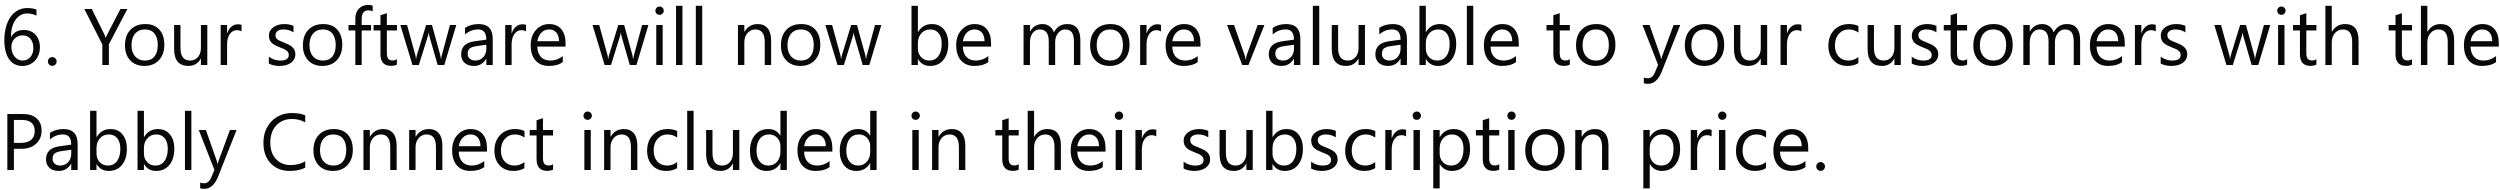 <svg xmlns="http://www.w3.org/2000/svg" width="500" height="38" viewBox="0 0 500 38" fill="none"><path d="M7.984 9.445C7.984 9.992 7.896 10.495 7.719 10.953C7.542 11.412 7.297 11.807 6.984 12.141C6.672 12.474 6.299 12.734 5.867 12.922C5.435 13.104 4.966 13.195 4.461 13.195C3.898 13.195 3.393 13.078 2.945 12.844C2.503 12.609 2.125 12.273 1.812 11.836C1.505 11.393 1.271 10.854 1.109 10.219C0.948 9.583 0.867 8.867 0.867 8.07C0.867 7.096 0.974 6.214 1.188 5.422C1.406 4.625 1.714 3.945 2.109 3.383C2.51 2.815 2.992 2.378 3.555 2.07C4.117 1.763 4.745 1.609 5.438 1.609C6.208 1.609 6.828 1.716 7.297 1.93V3.141C6.719 2.844 6.109 2.695 5.469 2.695C4.969 2.695 4.518 2.807 4.117 3.031C3.716 3.255 3.372 3.573 3.086 3.984C2.799 4.391 2.578 4.883 2.422 5.461C2.271 6.039 2.195 6.682 2.195 7.391H2.227C2.742 6.458 3.594 5.992 4.781 5.992C5.271 5.992 5.711 6.076 6.102 6.242C6.497 6.409 6.833 6.646 7.109 6.953C7.391 7.255 7.607 7.617 7.758 8.039C7.909 8.461 7.984 8.93 7.984 9.445ZM6.672 9.609C6.672 9.219 6.622 8.867 6.523 8.555C6.424 8.242 6.281 7.977 6.094 7.758C5.911 7.539 5.685 7.372 5.414 7.258C5.143 7.138 4.836 7.078 4.492 7.078C4.174 7.078 3.88 7.138 3.609 7.258C3.339 7.378 3.104 7.542 2.906 7.75C2.708 7.953 2.552 8.193 2.438 8.469C2.328 8.74 2.273 9.029 2.273 9.336C2.273 9.721 2.328 10.083 2.438 10.422C2.547 10.755 2.701 11.047 2.898 11.297C3.096 11.547 3.331 11.745 3.602 11.891C3.878 12.031 4.182 12.102 4.516 12.102C4.839 12.102 5.133 12.042 5.398 11.922C5.664 11.797 5.891 11.625 6.078 11.406C6.266 11.188 6.411 10.927 6.516 10.625C6.62 10.318 6.672 9.979 6.672 9.609ZM10.447 13.172C10.208 13.172 10.002 13.086 9.83 12.914C9.663 12.742 9.58 12.537 9.58 12.297C9.58 12.057 9.663 11.852 9.83 11.68C10.002 11.503 10.208 11.414 10.447 11.414C10.692 11.414 10.9 11.503 11.072 11.68C11.244 11.852 11.33 12.057 11.33 12.297C11.33 12.537 11.244 12.742 11.072 12.914C10.9 13.086 10.692 13.172 10.447 13.172ZM25.474 1.797L21.779 8.859V13H20.467V8.891L16.865 1.797H18.357L20.865 6.859C20.896 6.922 20.987 7.151 21.138 7.547H21.162C21.214 7.37 21.313 7.141 21.459 6.859L24.084 1.797H25.474ZM28.883 13.188C27.7 13.188 26.755 12.815 26.047 12.07C25.343 11.32 24.992 10.328 24.992 9.094C24.992 7.75 25.359 6.701 26.093 5.945C26.828 5.19 27.82 4.812 29.07 4.812C30.263 4.812 31.192 5.18 31.859 5.914C32.531 6.648 32.867 7.667 32.867 8.969C32.867 10.245 32.505 11.268 31.781 12.039C31.062 12.805 30.096 13.188 28.883 13.188ZM28.976 5.891C28.153 5.891 27.502 6.172 27.023 6.734C26.544 7.292 26.304 8.062 26.304 9.047C26.304 9.995 26.547 10.742 27.031 11.289C27.515 11.836 28.164 12.109 28.976 12.109C29.804 12.109 30.44 11.841 30.883 11.305C31.33 10.768 31.554 10.005 31.554 9.016C31.554 8.016 31.33 7.245 30.883 6.703C30.44 6.161 29.804 5.891 28.976 5.891ZM41.462 13H40.181V11.734H40.15C39.619 12.703 38.796 13.188 37.681 13.188C35.775 13.188 34.822 12.052 34.822 9.781V5H36.095V9.578C36.095 11.266 36.741 12.109 38.033 12.109C38.658 12.109 39.171 11.88 39.572 11.422C39.978 10.958 40.181 10.354 40.181 9.609V5H41.462V13ZM48.308 6.297C48.084 6.125 47.761 6.039 47.339 6.039C46.792 6.039 46.334 6.297 45.964 6.812C45.6 7.328 45.417 8.031 45.417 8.922V13H44.136V5H45.417V6.648H45.449C45.631 6.086 45.91 5.648 46.285 5.336C46.66 5.018 47.079 4.859 47.542 4.859C47.876 4.859 48.131 4.896 48.308 4.969V6.297ZM53.765 12.711V11.336C54.463 11.852 55.231 12.109 56.07 12.109C57.195 12.109 57.757 11.734 57.757 10.984C57.757 10.771 57.708 10.591 57.609 10.445C57.515 10.294 57.385 10.162 57.218 10.047C57.057 9.932 56.864 9.831 56.64 9.742C56.421 9.648 56.184 9.552 55.929 9.453C55.575 9.312 55.262 9.172 54.992 9.031C54.726 8.885 54.502 8.724 54.32 8.547C54.143 8.365 54.007 8.159 53.913 7.93C53.825 7.701 53.781 7.432 53.781 7.125C53.781 6.75 53.867 6.419 54.038 6.133C54.21 5.841 54.44 5.599 54.726 5.406C55.012 5.208 55.338 5.06 55.703 4.961C56.072 4.862 56.453 4.812 56.843 4.812C57.536 4.812 58.156 4.932 58.703 5.172V6.469C58.114 6.083 57.437 5.891 56.671 5.891C56.432 5.891 56.215 5.919 56.023 5.977C55.83 6.029 55.663 6.104 55.523 6.203C55.387 6.302 55.281 6.422 55.203 6.562C55.13 6.698 55.093 6.849 55.093 7.016C55.093 7.224 55.13 7.398 55.203 7.539C55.281 7.68 55.393 7.805 55.538 7.914C55.684 8.023 55.861 8.122 56.07 8.211C56.278 8.299 56.515 8.396 56.781 8.5C57.135 8.635 57.453 8.776 57.734 8.922C58.015 9.062 58.255 9.224 58.453 9.406C58.65 9.583 58.801 9.789 58.906 10.023C59.015 10.258 59.07 10.537 59.07 10.859C59.07 11.255 58.981 11.599 58.804 11.891C58.632 12.182 58.4 12.425 58.109 12.617C57.817 12.81 57.481 12.953 57.101 13.047C56.721 13.141 56.322 13.188 55.906 13.188C55.083 13.188 54.369 13.029 53.765 12.711ZM64.47 13.188C63.288 13.188 62.342 12.815 61.634 12.07C60.931 11.32 60.579 10.328 60.579 9.094C60.579 7.75 60.947 6.701 61.681 5.945C62.415 5.19 63.407 4.812 64.657 4.812C65.85 4.812 66.78 5.18 67.447 5.914C68.118 6.648 68.454 7.667 68.454 8.969C68.454 10.245 68.092 11.268 67.368 12.039C66.65 12.805 65.683 13.188 64.47 13.188ZM64.564 5.891C63.741 5.891 63.09 6.172 62.611 6.734C62.132 7.292 61.892 8.062 61.892 9.047C61.892 9.995 62.134 10.742 62.618 11.289C63.103 11.836 63.751 12.109 64.564 12.109C65.392 12.109 66.027 11.841 66.47 11.305C66.918 10.768 67.142 10.005 67.142 9.016C67.142 8.016 66.918 7.245 66.47 6.703C66.027 6.161 65.392 5.891 64.564 5.891ZM74.534 2.281C74.284 2.141 74.001 2.07 73.683 2.07C72.787 2.07 72.339 2.635 72.339 3.766V5H74.214V6.094H72.339V13H71.066V6.094H69.698V5H71.066V3.703C71.066 2.865 71.308 2.203 71.792 1.719C72.277 1.229 72.881 0.984 73.605 0.984C73.995 0.984 74.305 1.031 74.534 1.125V2.281ZM79.388 12.922C79.086 13.088 78.687 13.172 78.192 13.172C76.791 13.172 76.091 12.391 76.091 10.828V6.094H74.716V5H76.091V3.047L77.372 2.633V5H79.388V6.094H77.372V10.602C77.372 11.138 77.463 11.521 77.646 11.75C77.828 11.979 78.13 12.094 78.552 12.094C78.875 12.094 79.153 12.005 79.388 11.828V12.922ZM91.257 5L88.858 13H87.53L85.882 7.273C85.819 7.055 85.778 6.807 85.757 6.531H85.726C85.71 6.719 85.655 6.961 85.562 7.258L83.772 13H82.491L80.069 5H81.413L83.069 11.016C83.121 11.198 83.158 11.438 83.179 11.734H83.241C83.257 11.505 83.304 11.26 83.382 11L85.226 5H86.397L88.054 11.031C88.106 11.224 88.145 11.463 88.171 11.75H88.233C88.244 11.547 88.288 11.307 88.366 11.031L89.991 5H91.257ZM98.548 13H97.267V11.75H97.235C96.678 12.708 95.858 13.188 94.774 13.188C93.978 13.188 93.353 12.977 92.899 12.555C92.451 12.133 92.228 11.573 92.228 10.875C92.228 9.38 93.108 8.51 94.868 8.266L97.267 7.93C97.267 6.57 96.717 5.891 95.618 5.891C94.655 5.891 93.785 6.219 93.009 6.875V5.562C93.795 5.062 94.701 4.812 95.728 4.812C97.608 4.812 98.548 5.807 98.548 7.797V13ZM97.267 8.953L95.337 9.219C94.743 9.302 94.295 9.451 93.993 9.664C93.691 9.872 93.54 10.245 93.54 10.781C93.54 11.172 93.678 11.492 93.954 11.742C94.235 11.987 94.608 12.109 95.071 12.109C95.707 12.109 96.23 11.888 96.642 11.445C97.058 10.997 97.267 10.432 97.267 9.75V8.953ZM105.214 6.297C104.99 6.125 104.667 6.039 104.245 6.039C103.698 6.039 103.24 6.297 102.87 6.812C102.505 7.328 102.323 8.031 102.323 8.922V13H101.042V5H102.323V6.648H102.354C102.537 6.086 102.815 5.648 103.19 5.336C103.565 5.018 103.985 4.859 104.448 4.859C104.781 4.859 105.037 4.896 105.214 4.969V6.297ZM113.114 9.32H107.466C107.486 10.211 107.726 10.898 108.184 11.383C108.643 11.867 109.273 12.109 110.075 12.109C110.976 12.109 111.804 11.812 112.559 11.219V12.422C111.856 12.932 110.927 13.188 109.77 13.188C108.64 13.188 107.752 12.825 107.106 12.102C106.46 11.372 106.137 10.349 106.137 9.031C106.137 7.786 106.489 6.773 107.192 5.992C107.901 5.206 108.778 4.812 109.825 4.812C110.872 4.812 111.682 5.151 112.255 5.828C112.828 6.505 113.114 7.445 113.114 8.648V9.32ZM111.802 8.234C111.796 7.495 111.617 6.919 111.262 6.508C110.914 6.096 110.427 5.891 109.802 5.891C109.197 5.891 108.684 6.107 108.262 6.539C107.841 6.971 107.58 7.536 107.481 8.234H111.802ZM129.688 5L127.29 13H125.962L124.313 7.273C124.251 7.055 124.209 6.807 124.188 6.531H124.157C124.141 6.719 124.087 6.961 123.993 7.258L122.204 13H120.923L118.501 5H119.844L121.501 11.016C121.553 11.198 121.589 11.438 121.61 11.734H121.673C121.688 11.505 121.735 11.26 121.813 11L123.657 5H124.829L126.485 11.031C126.537 11.224 126.576 11.463 126.602 11.75H126.665C126.675 11.547 126.719 11.307 126.798 11.031L128.423 5H129.688ZM131.909 2.969C131.68 2.969 131.484 2.891 131.323 2.734C131.161 2.578 131.081 2.38 131.081 2.141C131.081 1.901 131.161 1.703 131.323 1.547C131.484 1.385 131.68 1.305 131.909 1.305C132.143 1.305 132.341 1.385 132.503 1.547C132.669 1.703 132.753 1.901 132.753 2.141C132.753 2.37 132.669 2.565 132.503 2.727C132.341 2.888 132.143 2.969 131.909 2.969ZM132.534 13H131.253V5H132.534V13ZM136.489 13H135.208V1.156H136.489V13ZM140.444 13H139.163V1.156H140.444V13ZM154.229 13H152.947V8.438C152.947 6.74 152.328 5.891 151.088 5.891C150.447 5.891 149.916 6.133 149.494 6.617C149.078 7.096 148.869 7.703 148.869 8.438V13H147.588V5H148.869V6.328H148.901C149.505 5.318 150.38 4.812 151.526 4.812C152.401 4.812 153.07 5.096 153.533 5.664C153.997 6.227 154.229 7.042 154.229 8.109V13ZM160.074 13.188C158.892 13.188 157.947 12.815 157.238 12.07C156.535 11.32 156.184 10.328 156.184 9.094C156.184 7.75 156.551 6.701 157.285 5.945C158.02 5.19 159.012 4.812 160.262 4.812C161.455 4.812 162.384 5.18 163.051 5.914C163.723 6.648 164.059 7.667 164.059 8.969C164.059 10.245 163.697 11.268 162.973 12.039C162.254 12.805 161.288 13.188 160.074 13.188ZM160.168 5.891C159.345 5.891 158.694 6.172 158.215 6.734C157.736 7.292 157.496 8.062 157.496 9.047C157.496 9.995 157.738 10.742 158.223 11.289C158.707 11.836 159.356 12.109 160.168 12.109C160.996 12.109 161.632 11.841 162.074 11.305C162.522 10.768 162.746 10.005 162.746 9.016C162.746 8.016 162.522 7.245 162.074 6.703C161.632 6.161 160.996 5.891 160.168 5.891ZM176.264 5L173.865 13H172.537L170.889 7.273C170.826 7.055 170.785 6.807 170.764 6.531H170.732C170.717 6.719 170.662 6.961 170.568 7.258L168.779 13H167.498L165.076 5H166.42L168.076 11.016C168.128 11.198 168.165 11.438 168.186 11.734H168.248C168.264 11.505 168.311 11.26 168.389 11L170.232 5H171.404L173.061 11.031C173.113 11.224 173.152 11.463 173.178 11.75H173.24C173.251 11.547 173.295 11.307 173.373 11.031L174.998 5H176.264ZM183.611 11.844H183.58V13H182.299V1.156H183.58V6.406H183.611C184.241 5.344 185.163 4.812 186.377 4.812C187.403 4.812 188.205 5.172 188.783 5.891C189.366 6.604 189.658 7.562 189.658 8.766C189.658 10.104 189.333 11.177 188.682 11.984C188.031 12.787 187.14 13.188 186.01 13.188C184.952 13.188 184.153 12.74 183.611 11.844ZM183.58 8.617V9.734C183.58 10.396 183.794 10.958 184.221 11.422C184.653 11.88 185.2 12.109 185.861 12.109C186.637 12.109 187.244 11.812 187.682 11.219C188.124 10.625 188.346 9.799 188.346 8.742C188.346 7.852 188.14 7.154 187.728 6.648C187.317 6.143 186.76 5.891 186.057 5.891C185.312 5.891 184.713 6.151 184.26 6.672C183.807 7.188 183.58 7.836 183.58 8.617ZM198.215 9.32H192.566C192.587 10.211 192.827 10.898 193.285 11.383C193.743 11.867 194.374 12.109 195.176 12.109C196.077 12.109 196.905 11.812 197.66 11.219V12.422C196.957 12.932 196.027 13.188 194.871 13.188C193.741 13.188 192.853 12.825 192.207 12.102C191.561 11.372 191.238 10.349 191.238 9.031C191.238 7.786 191.59 6.773 192.293 5.992C193.001 5.206 193.879 4.812 194.926 4.812C195.973 4.812 196.782 5.151 197.355 5.828C197.928 6.505 198.215 7.445 198.215 8.648V9.32ZM196.902 8.234C196.897 7.495 196.717 6.919 196.363 6.508C196.014 6.096 195.527 5.891 194.902 5.891C194.298 5.891 193.785 6.107 193.363 6.539C192.941 6.971 192.681 7.536 192.582 8.234H196.902ZM216.07 13H214.789V8.406C214.789 7.521 214.651 6.88 214.375 6.484C214.104 6.089 213.646 5.891 213 5.891C212.453 5.891 211.987 6.141 211.601 6.641C211.221 7.141 211.031 7.74 211.031 8.438V13H209.75V8.25C209.75 6.677 209.143 5.891 207.929 5.891C207.367 5.891 206.903 6.128 206.539 6.602C206.174 7.07 205.992 7.682 205.992 8.438V13H204.711V5H205.992V6.266H206.023C206.591 5.297 207.419 4.812 208.508 4.812C209.054 4.812 209.531 4.966 209.937 5.273C210.343 5.576 210.622 5.974 210.773 6.469C211.367 5.365 212.252 4.812 213.429 4.812C215.19 4.812 216.07 5.898 216.07 8.07V13ZM221.916 13.188C220.733 13.188 219.788 12.815 219.08 12.07C218.377 11.32 218.025 10.328 218.025 9.094C218.025 7.75 218.392 6.701 219.127 5.945C219.861 5.19 220.853 4.812 222.103 4.812C223.296 4.812 224.226 5.18 224.892 5.914C225.564 6.648 225.9 7.667 225.9 8.969C225.9 10.245 225.538 11.268 224.814 12.039C224.095 12.805 223.129 13.188 221.916 13.188ZM222.009 5.891C221.186 5.891 220.535 6.172 220.056 6.734C219.577 7.292 219.337 8.062 219.337 9.047C219.337 9.995 219.58 10.742 220.064 11.289C220.548 11.836 221.197 12.109 222.009 12.109C222.837 12.109 223.473 11.841 223.916 11.305C224.364 10.768 224.587 10.005 224.587 9.016C224.587 8.016 224.364 7.245 223.916 6.703C223.473 6.161 222.837 5.891 222.009 5.891ZM232.199 6.297C231.975 6.125 231.652 6.039 231.23 6.039C230.683 6.039 230.225 6.297 229.855 6.812C229.49 7.328 229.308 8.031 229.308 8.922V13H228.027V5H229.308V6.648H229.339C229.522 6.086 229.8 5.648 230.175 5.336C230.55 5.018 230.97 4.859 231.433 4.859C231.766 4.859 232.022 4.896 232.199 4.969V6.297ZM240.099 9.32H234.451C234.471 10.211 234.711 10.898 235.169 11.383C235.628 11.867 236.258 12.109 237.06 12.109C237.961 12.109 238.789 11.812 239.544 11.219V12.422C238.841 12.932 237.912 13.188 236.755 13.188C235.625 13.188 234.737 12.825 234.091 12.102C233.445 11.372 233.122 10.349 233.122 9.031C233.122 7.786 233.474 6.773 234.177 5.992C234.886 5.206 235.763 4.812 236.81 4.812C237.857 4.812 238.667 5.151 239.24 5.828C239.813 6.505 240.099 7.445 240.099 8.648V9.32ZM238.787 8.234C238.781 7.495 238.602 6.919 238.247 6.508C237.899 6.096 237.412 5.891 236.787 5.891C236.182 5.891 235.669 6.107 235.247 6.539C234.826 6.971 234.565 7.536 234.466 8.234H238.787ZM252.884 5L249.697 13H248.439L245.408 5H246.814L248.845 10.812C248.996 11.24 249.09 11.612 249.126 11.93H249.158C249.21 11.529 249.293 11.167 249.408 10.844L251.533 5H252.884ZM260.073 13H258.792V11.75H258.761C258.204 12.708 257.383 13.188 256.3 13.188C255.503 13.188 254.878 12.977 254.425 12.555C253.977 12.133 253.753 11.573 253.753 10.875C253.753 9.38 254.633 8.51 256.394 8.266L258.792 7.93C258.792 6.57 258.243 5.891 257.144 5.891C256.18 5.891 255.31 6.219 254.534 6.875V5.562C255.321 5.062 256.227 4.812 257.253 4.812C259.133 4.812 260.073 5.807 260.073 7.797V13ZM258.792 8.953L256.863 9.219C256.269 9.302 255.821 9.451 255.519 9.664C255.217 9.872 255.066 10.245 255.066 10.781C255.066 11.172 255.204 11.492 255.48 11.742C255.761 11.987 256.133 12.109 256.597 12.109C257.232 12.109 257.756 11.888 258.167 11.445C258.584 10.997 258.792 10.432 258.792 9.75V8.953ZM263.849 13H262.568V1.156H263.849V13ZM272.991 13H271.71V11.734H271.679C271.147 12.703 270.325 13.188 269.21 13.188C267.304 13.188 266.351 12.052 266.351 9.781V5H267.624V9.578C267.624 11.266 268.27 12.109 269.562 12.109C270.187 12.109 270.7 11.88 271.101 11.422C271.507 10.958 271.71 10.354 271.71 9.609V5H272.991V13ZM281.392 13H280.11V11.75H280.079C279.522 12.708 278.701 13.188 277.618 13.188C276.821 13.188 276.196 12.977 275.743 12.555C275.295 12.133 275.071 11.573 275.071 10.875C275.071 9.38 275.951 8.51 277.712 8.266L280.11 7.93C280.11 6.57 279.561 5.891 278.462 5.891C277.498 5.891 276.629 6.219 275.853 6.875V5.562C276.639 5.062 277.545 4.812 278.571 4.812C280.451 4.812 281.392 5.807 281.392 7.797V13ZM280.11 8.953L278.181 9.219C277.587 9.302 277.139 9.451 276.837 9.664C276.535 9.872 276.384 10.245 276.384 10.781C276.384 11.172 276.522 11.492 276.798 11.742C277.079 11.987 277.451 12.109 277.915 12.109C278.55 12.109 279.074 11.888 279.485 11.445C279.902 10.997 280.11 10.432 280.11 9.75V8.953ZM285.198 11.844H285.167V13H283.886V1.156H285.167V6.406H285.198C285.828 5.344 286.75 4.812 287.964 4.812C288.99 4.812 289.792 5.172 290.37 5.891C290.953 6.604 291.245 7.562 291.245 8.766C291.245 10.104 290.919 11.177 290.268 11.984C289.617 12.787 288.727 13.188 287.597 13.188C286.539 13.188 285.74 12.74 285.198 11.844ZM285.167 8.617V9.734C285.167 10.396 285.38 10.958 285.807 11.422C286.24 11.88 286.787 12.109 287.448 12.109C288.224 12.109 288.831 11.812 289.268 11.219C289.711 10.625 289.932 9.799 289.932 8.742C289.932 7.852 289.727 7.154 289.315 6.648C288.904 6.143 288.347 5.891 287.643 5.891C286.899 5.891 286.3 6.151 285.847 6.672C285.393 7.188 285.167 7.836 285.167 8.617ZM294.653 13H293.372V1.156H294.653V13ZM303.757 9.32H298.108C298.129 10.211 298.369 10.898 298.827 11.383C299.285 11.867 299.915 12.109 300.717 12.109C301.619 12.109 302.447 11.812 303.202 11.219V12.422C302.499 12.932 301.569 13.188 300.413 13.188C299.283 13.188 298.395 12.825 297.749 12.102C297.103 11.372 296.78 10.349 296.78 9.031C296.78 7.786 297.132 6.773 297.835 5.992C298.543 5.206 299.421 4.812 300.467 4.812C301.514 4.812 302.324 5.151 302.897 5.828C303.47 6.505 303.757 7.445 303.757 8.648V9.32ZM302.444 8.234C302.439 7.495 302.259 6.919 301.905 6.508C301.556 6.096 301.069 5.891 300.444 5.891C299.84 5.891 299.327 6.107 298.905 6.539C298.483 6.971 298.223 7.536 298.124 8.234H302.444ZM313.963 12.922C313.661 13.088 313.263 13.172 312.768 13.172C311.367 13.172 310.667 12.391 310.667 10.828V6.094H309.292V5H310.667V3.047L311.948 2.633V5H313.963V6.094H311.948V10.602C311.948 11.138 312.039 11.521 312.221 11.75C312.404 11.979 312.706 12.094 313.128 12.094C313.45 12.094 313.729 12.005 313.963 11.828V12.922ZM319.098 13.188C317.916 13.188 316.971 12.815 316.262 12.07C315.559 11.32 315.207 10.328 315.207 9.094C315.207 7.75 315.575 6.701 316.309 5.945C317.043 5.19 318.036 4.812 319.286 4.812C320.478 4.812 321.408 5.18 322.075 5.914C322.747 6.648 323.082 7.667 323.082 8.969C323.082 10.245 322.721 11.268 321.997 12.039C321.278 12.805 320.312 13.188 319.098 13.188ZM319.192 5.891C318.369 5.891 317.718 6.172 317.239 6.734C316.76 7.292 316.52 8.062 316.52 9.047C316.52 9.995 316.762 10.742 317.247 11.289C317.731 11.836 318.379 12.109 319.192 12.109C320.02 12.109 320.655 11.841 321.098 11.305C321.546 10.768 321.77 10.005 321.77 9.016C321.77 8.016 321.546 7.245 321.098 6.703C320.655 6.161 320.02 5.891 319.192 5.891ZM336.047 5L332.367 14.281C331.711 15.938 330.789 16.766 329.602 16.766C329.269 16.766 328.99 16.732 328.766 16.664V15.516C329.042 15.609 329.295 15.656 329.524 15.656C330.17 15.656 330.654 15.271 330.977 14.5L331.617 12.984L328.492 5H329.914L332.078 11.156C332.104 11.234 332.159 11.438 332.242 11.766H332.289C332.315 11.641 332.367 11.443 332.446 11.172L334.719 5H336.047ZM340.854 13.188C339.671 13.188 338.726 12.815 338.018 12.07C337.315 11.32 336.963 10.328 336.963 9.094C336.963 7.75 337.33 6.701 338.065 5.945C338.799 5.19 339.791 4.812 341.041 4.812C342.234 4.812 343.164 5.18 343.83 5.914C344.502 6.648 344.838 7.667 344.838 8.969C344.838 10.245 344.476 11.268 343.752 12.039C343.033 12.805 342.067 13.188 340.854 13.188ZM340.948 5.891C340.125 5.891 339.474 6.172 338.994 6.734C338.515 7.292 338.276 8.062 338.276 9.047C338.276 9.995 338.518 10.742 339.002 11.289C339.487 11.836 340.135 12.109 340.948 12.109C341.776 12.109 342.411 11.841 342.854 11.305C343.302 10.768 343.526 10.005 343.526 9.016C343.526 8.016 343.302 7.245 342.854 6.703C342.411 6.161 341.776 5.891 340.948 5.891ZM353.434 13H352.152V11.734H352.121C351.59 12.703 350.767 13.188 349.652 13.188C347.746 13.188 346.793 12.052 346.793 9.781V5H348.067V9.578C348.067 11.266 348.712 12.109 350.004 12.109C350.629 12.109 351.142 11.88 351.543 11.422C351.949 10.958 352.152 10.354 352.152 9.609V5H353.434V13ZM360.279 6.297C360.055 6.125 359.733 6.039 359.311 6.039C358.764 6.039 358.305 6.297 357.936 6.812C357.571 7.328 357.389 8.031 357.389 8.922V13H356.108V5H357.389V6.648H357.42C357.602 6.086 357.881 5.648 358.256 5.336C358.631 5.018 359.05 4.859 359.514 4.859C359.847 4.859 360.102 4.896 360.279 4.969V6.297ZM371.674 12.633C371.059 13.003 370.33 13.188 369.486 13.188C368.346 13.188 367.424 12.818 366.721 12.078C366.023 11.333 365.674 10.37 365.674 9.188C365.674 7.87 366.051 6.812 366.807 6.016C367.562 5.214 368.57 4.812 369.83 4.812C370.533 4.812 371.153 4.943 371.689 5.203V6.516C371.096 6.099 370.46 5.891 369.783 5.891C368.965 5.891 368.294 6.185 367.767 6.773C367.247 7.357 366.986 8.125 366.986 9.078C366.986 10.016 367.231 10.755 367.721 11.297C368.215 11.838 368.877 12.109 369.705 12.109C370.403 12.109 371.059 11.878 371.674 11.414V12.633ZM380.16 13H378.879V11.734H378.848C378.316 12.703 377.493 13.188 376.379 13.188C374.473 13.188 373.519 12.052 373.519 9.781V5H374.793V9.578C374.793 11.266 375.439 12.109 376.73 12.109C377.355 12.109 377.868 11.88 378.269 11.422C378.676 10.958 378.879 10.354 378.879 9.609V5H380.16V13ZM382.349 12.711V11.336C383.047 11.852 383.816 12.109 384.654 12.109C385.779 12.109 386.342 11.734 386.342 10.984C386.342 10.771 386.292 10.591 386.193 10.445C386.099 10.294 385.969 10.162 385.802 10.047C385.641 9.932 385.448 9.831 385.224 9.742C385.006 9.648 384.769 9.552 384.513 9.453C384.159 9.312 383.847 9.172 383.576 9.031C383.31 8.885 383.086 8.724 382.904 8.547C382.727 8.365 382.592 8.159 382.498 7.93C382.409 7.701 382.365 7.432 382.365 7.125C382.365 6.75 382.451 6.419 382.623 6.133C382.795 5.841 383.024 5.599 383.31 5.406C383.597 5.208 383.922 5.06 384.287 4.961C384.657 4.862 385.037 4.812 385.427 4.812C386.12 4.812 386.74 4.932 387.287 5.172V6.469C386.698 6.083 386.021 5.891 385.256 5.891C385.016 5.891 384.8 5.919 384.607 5.977C384.414 6.029 384.248 6.104 384.107 6.203C383.972 6.302 383.865 6.422 383.787 6.562C383.714 6.698 383.677 6.849 383.677 7.016C383.677 7.224 383.714 7.398 383.787 7.539C383.865 7.68 383.977 7.805 384.123 7.914C384.269 8.023 384.446 8.122 384.654 8.211C384.862 8.299 385.099 8.396 385.365 8.5C385.719 8.635 386.037 8.776 386.318 8.922C386.599 9.062 386.839 9.224 387.037 9.406C387.235 9.583 387.386 9.789 387.49 10.023C387.599 10.258 387.654 10.537 387.654 10.859C387.654 11.255 387.566 11.599 387.388 11.891C387.217 12.182 386.985 12.425 386.693 12.617C386.401 12.81 386.066 12.953 385.685 13.047C385.305 13.141 384.907 13.188 384.49 13.188C383.667 13.188 382.954 13.029 382.349 12.711ZM393.422 12.922C393.119 13.088 392.721 13.172 392.226 13.172C390.825 13.172 390.125 12.391 390.125 10.828V6.094H388.75V5H390.125V3.047L391.406 2.633V5H393.422V6.094H391.406V10.602C391.406 11.138 391.497 11.521 391.679 11.75C391.862 11.979 392.164 12.094 392.586 12.094C392.909 12.094 393.187 12.005 393.422 11.828V12.922ZM398.556 13.188C397.374 13.188 396.429 12.815 395.72 12.07C395.017 11.32 394.666 10.328 394.666 9.094C394.666 7.75 395.033 6.701 395.767 5.945C396.502 5.19 397.494 4.812 398.744 4.812C399.936 4.812 400.866 5.18 401.533 5.914C402.205 6.648 402.541 7.667 402.541 8.969C402.541 10.245 402.179 11.268 401.455 12.039C400.736 12.805 399.77 13.188 398.556 13.188ZM398.65 5.891C397.827 5.891 397.176 6.172 396.697 6.734C396.218 7.292 395.978 8.062 395.978 9.047C395.978 9.995 396.22 10.742 396.705 11.289C397.189 11.836 397.837 12.109 398.65 12.109C399.478 12.109 400.114 11.841 400.556 11.305C401.004 10.768 401.228 10.005 401.228 9.016C401.228 8.016 401.004 7.245 400.556 6.703C400.114 6.161 399.478 5.891 398.65 5.891ZM416.027 13H414.746V8.406C414.746 7.521 414.608 6.88 414.332 6.484C414.061 6.089 413.602 5.891 412.957 5.891C412.41 5.891 411.944 6.141 411.558 6.641C411.178 7.141 410.988 7.74 410.988 8.438V13H409.707V8.25C409.707 6.677 409.1 5.891 407.886 5.891C407.324 5.891 406.86 6.128 406.496 6.602C406.131 7.07 405.949 7.682 405.949 8.438V13H404.668V5H405.949V6.266H405.98C406.548 5.297 407.376 4.812 408.464 4.812C409.011 4.812 409.488 4.966 409.894 5.273C410.3 5.576 410.579 5.974 410.73 6.469C411.324 5.365 412.209 4.812 413.386 4.812C415.147 4.812 416.027 5.898 416.027 8.07V13ZM424.958 9.32H419.31C419.331 10.211 419.57 10.898 420.029 11.383C420.487 11.867 421.117 12.109 421.919 12.109C422.82 12.109 423.649 11.812 424.404 11.219V12.422C423.701 12.932 422.771 13.188 421.615 13.188C420.484 13.188 419.596 12.825 418.951 12.102C418.305 11.372 417.982 10.349 417.982 9.031C417.982 7.786 418.333 6.773 419.037 5.992C419.745 5.206 420.622 4.812 421.669 4.812C422.716 4.812 423.526 5.151 424.099 5.828C424.672 6.505 424.958 7.445 424.958 8.648V9.32ZM423.646 8.234C423.641 7.495 423.461 6.919 423.107 6.508C422.758 6.096 422.271 5.891 421.646 5.891C421.042 5.891 420.529 6.107 420.107 6.539C419.685 6.971 419.425 7.536 419.326 8.234H423.646ZM431.156 6.297C430.932 6.125 430.609 6.039 430.187 6.039C429.64 6.039 429.182 6.297 428.812 6.812C428.447 7.328 428.265 8.031 428.265 8.922V13H426.984V5H428.265V6.648H428.296C428.479 6.086 428.757 5.648 429.132 5.336C429.507 5.018 429.926 4.859 430.39 4.859C430.723 4.859 430.979 4.896 431.156 4.969V6.297ZM432.142 12.711V11.336C432.84 11.852 433.608 12.109 434.447 12.109C435.572 12.109 436.134 11.734 436.134 10.984C436.134 10.771 436.085 10.591 435.986 10.445C435.892 10.294 435.762 10.162 435.595 10.047C435.434 9.932 435.241 9.831 435.017 9.742C434.798 9.648 434.561 9.552 434.306 9.453C433.952 9.312 433.639 9.172 433.368 9.031C433.103 8.885 432.879 8.724 432.697 8.547C432.519 8.365 432.384 8.159 432.29 7.93C432.202 7.701 432.158 7.432 432.158 7.125C432.158 6.75 432.243 6.419 432.415 6.133C432.587 5.841 432.816 5.599 433.103 5.406C433.389 5.208 433.715 5.06 434.079 4.961C434.449 4.862 434.829 4.812 435.22 4.812C435.913 4.812 436.533 4.932 437.079 5.172V6.469C436.491 6.083 435.814 5.891 435.048 5.891C434.809 5.891 434.592 5.919 434.4 5.977C434.207 6.029 434.04 6.104 433.9 6.203C433.764 6.302 433.658 6.422 433.579 6.562C433.506 6.698 433.47 6.849 433.47 7.016C433.47 7.224 433.506 7.398 433.579 7.539C433.658 7.68 433.769 7.805 433.915 7.914C434.061 8.023 434.238 8.122 434.447 8.211C434.655 8.299 434.892 8.396 435.158 8.5C435.512 8.635 435.829 8.776 436.111 8.922C436.392 9.062 436.631 9.224 436.829 9.406C437.027 9.583 437.178 9.789 437.283 10.023C437.392 10.258 437.447 10.537 437.447 10.859C437.447 11.255 437.358 11.599 437.181 11.891C437.009 12.182 436.777 12.425 436.486 12.617C436.194 12.81 435.858 12.953 435.478 13.047C435.098 13.141 434.699 13.188 434.283 13.188C433.46 13.188 432.746 13.029 432.142 12.711ZM454.052 5L451.653 13H450.325L448.677 7.273C448.614 7.055 448.573 6.807 448.552 6.531H448.521C448.505 6.719 448.45 6.961 448.357 7.258L446.568 13H445.286L442.864 5H444.208L445.864 11.016C445.916 11.198 445.953 11.438 445.974 11.734H446.036C446.052 11.505 446.099 11.26 446.177 11L448.021 5H449.193L450.849 11.031C450.901 11.224 450.94 11.463 450.966 11.75H451.028C451.039 11.547 451.083 11.307 451.161 11.031L452.786 5H454.052ZM456.272 2.969C456.043 2.969 455.848 2.891 455.687 2.734C455.525 2.578 455.444 2.38 455.444 2.141C455.444 1.901 455.525 1.703 455.687 1.547C455.848 1.385 456.043 1.305 456.272 1.305C456.507 1.305 456.705 1.385 456.866 1.547C457.033 1.703 457.116 1.901 457.116 2.141C457.116 2.37 457.033 2.565 456.866 2.727C456.705 2.888 456.507 2.969 456.272 2.969ZM456.897 13H455.616V5H456.897V13ZM463.282 12.922C462.98 13.088 462.582 13.172 462.087 13.172C460.686 13.172 459.985 12.391 459.985 10.828V6.094H458.61V5H459.985V3.047L461.267 2.633V5H463.282V6.094H461.267V10.602C461.267 11.138 461.358 11.521 461.54 11.75C461.722 11.979 462.024 12.094 462.446 12.094C462.769 12.094 463.048 12.005 463.282 11.828V12.922ZM471.714 13H470.432V8.391C470.432 6.724 469.813 5.891 468.573 5.891C467.948 5.891 467.422 6.133 466.995 6.617C466.568 7.096 466.354 7.714 466.354 8.469V13H465.073V1.156H466.354V6.328H466.386C467 5.318 467.875 4.812 469.011 4.812C470.813 4.812 471.714 5.898 471.714 8.07V13ZM482.397 12.922C482.095 13.088 481.697 13.172 481.202 13.172C479.801 13.172 479.1 12.391 479.1 10.828V6.094H477.725V5H479.1V3.047L480.382 2.633V5H482.397V6.094H480.382V10.602C480.382 11.138 480.473 11.521 480.655 11.75C480.837 11.979 481.139 12.094 481.561 12.094C481.884 12.094 482.163 12.005 482.397 11.828V12.922ZM490.829 13H489.547V8.391C489.547 6.724 488.928 5.891 487.688 5.891C487.063 5.891 486.537 6.133 486.11 6.617C485.683 7.096 485.469 7.714 485.469 8.469V13H484.188V1.156H485.469V6.328H485.501C486.115 5.318 486.99 4.812 488.126 4.812C489.928 4.812 490.829 5.898 490.829 8.07V13ZM499.76 9.32H494.112C494.133 10.211 494.372 10.898 494.831 11.383C495.289 11.867 495.919 12.109 496.721 12.109C497.622 12.109 498.45 11.812 499.206 11.219V12.422C498.503 12.932 497.573 13.188 496.417 13.188C495.286 13.188 494.398 12.825 493.753 12.102C493.107 11.372 492.784 10.349 492.784 9.031C492.784 7.786 493.135 6.773 493.838 5.992C494.547 5.206 495.424 4.812 496.471 4.812C497.518 4.812 498.328 5.151 498.901 5.828C499.474 6.505 499.76 7.445 499.76 8.648V9.32ZM498.448 8.234C498.443 7.495 498.263 6.919 497.909 6.508C497.56 6.096 497.073 5.891 496.448 5.891C495.844 5.891 495.331 6.107 494.909 6.539C494.487 6.971 494.226 7.536 494.128 8.234H498.448ZM2.781 29.766V34H1.469V22.797H4.547C5.745 22.797 6.672 23.088 7.328 23.672C7.99 24.255 8.32 25.078 8.32 26.141C8.32 27.203 7.953 28.073 7.219 28.75C6.49 29.427 5.503 29.766 4.258 29.766H2.781ZM2.781 23.984V28.578H4.156C5.062 28.578 5.753 28.372 6.227 27.961C6.706 27.544 6.945 26.958 6.945 26.203C6.945 24.724 6.07 23.984 4.32 23.984H2.781ZM15.525 34H14.244V32.75H14.213C13.655 33.708 12.835 34.188 11.752 34.188C10.955 34.188 10.33 33.977 9.877 33.555C9.429 33.133 9.205 32.573 9.205 31.875C9.205 30.38 10.085 29.51 11.846 29.266L14.244 28.93C14.244 27.57 13.695 26.891 12.596 26.891C11.632 26.891 10.762 27.219 9.986 27.875V26.562C10.773 26.062 11.679 25.812 12.705 25.812C14.585 25.812 15.525 26.807 15.525 28.797V34ZM14.244 29.953L12.314 30.219C11.721 30.302 11.273 30.451 10.971 30.664C10.668 30.872 10.518 31.245 10.518 31.781C10.518 32.172 10.655 32.492 10.932 32.742C11.213 32.987 11.585 33.109 12.049 33.109C12.684 33.109 13.208 32.888 13.619 32.445C14.036 31.997 14.244 31.432 14.244 30.75V29.953ZM19.332 32.844H19.301V34H18.019V22.156H19.301V27.406H19.332C19.962 26.344 20.884 25.812 22.098 25.812C23.123 25.812 23.926 26.172 24.504 26.891C25.087 27.604 25.379 28.562 25.379 29.766C25.379 31.104 25.053 32.177 24.402 32.984C23.751 33.786 22.86 34.188 21.73 34.188C20.673 34.188 19.873 33.74 19.332 32.844ZM19.301 29.617V30.734C19.301 31.396 19.514 31.958 19.941 32.422C20.373 32.88 20.92 33.109 21.582 33.109C22.358 33.109 22.965 32.812 23.402 32.219C23.845 31.625 24.066 30.799 24.066 29.742C24.066 28.852 23.86 28.154 23.449 27.648C23.038 27.143 22.48 26.891 21.777 26.891C21.032 26.891 20.433 27.151 19.98 27.672C19.527 28.188 19.301 28.836 19.301 29.617ZM28.818 32.844H28.787V34H27.506V22.156H28.787V27.406H28.818C29.448 26.344 30.37 25.812 31.584 25.812C32.61 25.812 33.412 26.172 33.99 26.891C34.573 27.604 34.865 28.562 34.865 29.766C34.865 31.104 34.539 32.177 33.888 32.984C33.237 33.786 32.347 34.188 31.217 34.188C30.159 34.188 29.36 33.74 28.818 32.844ZM28.787 29.617V30.734C28.787 31.396 29 31.958 29.427 32.422C29.86 32.88 30.407 33.109 31.068 33.109C31.844 33.109 32.451 32.812 32.888 32.219C33.331 31.625 33.553 30.799 33.553 29.742C33.553 28.852 33.347 28.154 32.935 27.648C32.524 27.143 31.967 26.891 31.263 26.891C30.519 26.891 29.92 27.151 29.467 27.672C29.013 28.188 28.787 28.836 28.787 29.617ZM38.273 34H36.992V22.156H38.273V34ZM47.314 26L43.634 35.281C42.978 36.938 42.056 37.766 40.869 37.766C40.535 37.766 40.257 37.732 40.033 37.664V36.516C40.309 36.609 40.562 36.656 40.791 36.656C41.437 36.656 41.921 36.271 42.244 35.5L42.884 33.984L39.759 26H41.181L43.345 32.156C43.371 32.234 43.426 32.438 43.509 32.766H43.556C43.582 32.641 43.634 32.443 43.712 32.172L45.986 26H47.314ZM61.044 33.531C60.216 33.969 59.185 34.188 57.951 34.188C56.357 34.188 55.081 33.675 54.123 32.648C53.164 31.622 52.685 30.276 52.685 28.609C52.685 26.818 53.224 25.37 54.302 24.266C55.38 23.162 56.748 22.609 58.404 22.609C59.466 22.609 60.346 22.763 61.044 23.07V24.469C60.242 24.021 59.357 23.797 58.388 23.797C57.102 23.797 56.057 24.227 55.255 25.086C54.458 25.945 54.06 27.094 54.06 28.531C54.06 29.896 54.432 30.984 55.177 31.797C55.927 32.604 56.909 33.008 58.123 33.008C59.248 33.008 60.221 32.758 61.044 32.258V33.531ZM66.578 34.188C65.395 34.188 64.45 33.815 63.742 33.07C63.038 32.32 62.687 31.328 62.687 30.094C62.687 28.75 63.054 27.701 63.788 26.945C64.523 26.19 65.515 25.812 66.765 25.812C67.958 25.812 68.887 26.18 69.554 26.914C70.226 27.648 70.562 28.667 70.562 29.969C70.562 31.245 70.2 32.268 69.476 33.039C68.757 33.805 67.791 34.188 66.578 34.188ZM66.671 26.891C65.848 26.891 65.197 27.172 64.718 27.734C64.239 28.292 63.999 29.062 63.999 30.047C63.999 30.995 64.242 31.742 64.726 32.289C65.21 32.836 65.859 33.109 66.671 33.109C67.499 33.109 68.135 32.841 68.578 32.305C69.025 31.768 69.249 31.005 69.249 30.016C69.249 29.016 69.025 28.245 68.578 27.703C68.135 27.162 67.499 26.891 66.671 26.891ZM79.329 34H78.048V29.438C78.048 27.74 77.428 26.891 76.189 26.891C75.548 26.891 75.017 27.133 74.595 27.617C74.178 28.096 73.97 28.703 73.97 29.438V34H72.689V26H73.97V27.328H74.001C74.605 26.318 75.48 25.812 76.626 25.812C77.501 25.812 78.171 26.096 78.634 26.664C79.098 27.227 79.329 28.042 79.329 29.109V34ZM88.472 34H87.191V29.438C87.191 27.74 86.571 26.891 85.331 26.891C84.691 26.891 84.159 27.133 83.737 27.617C83.321 28.096 83.112 28.703 83.112 29.438V34H81.831V26H83.112V27.328H83.144C83.748 26.318 84.623 25.812 85.769 25.812C86.644 25.812 87.313 26.096 87.777 26.664C88.24 27.227 88.472 28.042 88.472 29.109V34ZM97.403 30.32H91.755C91.776 31.211 92.015 31.898 92.474 32.383C92.932 32.867 93.562 33.109 94.364 33.109C95.265 33.109 96.094 32.812 96.849 32.219V33.422C96.146 33.932 95.216 34.188 94.06 34.188C92.93 34.188 92.041 33.825 91.396 33.102C90.75 32.372 90.427 31.349 90.427 30.031C90.427 28.787 90.778 27.773 91.482 26.992C92.19 26.206 93.067 25.812 94.114 25.812C95.161 25.812 95.971 26.151 96.544 26.828C97.117 27.505 97.403 28.445 97.403 29.648V30.32ZM96.091 29.234C96.086 28.495 95.906 27.919 95.552 27.508C95.203 27.096 94.716 26.891 94.091 26.891C93.487 26.891 92.974 27.107 92.552 27.539C92.13 27.971 91.87 28.537 91.771 29.234H96.091ZM104.882 33.633C104.267 34.003 103.538 34.188 102.694 34.188C101.554 34.188 100.632 33.818 99.929 33.078C99.231 32.333 98.882 31.37 98.882 30.188C98.882 28.87 99.26 27.812 100.015 27.016C100.77 26.213 101.778 25.812 103.038 25.812C103.741 25.812 104.361 25.943 104.897 26.203V27.516C104.304 27.099 103.668 26.891 102.991 26.891C102.174 26.891 101.502 27.185 100.976 27.773C100.455 28.357 100.194 29.125 100.194 30.078C100.194 31.016 100.439 31.755 100.929 32.297C101.424 32.839 102.085 33.109 102.913 33.109C103.611 33.109 104.267 32.878 104.882 32.414V33.633ZM110.61 33.922C110.308 34.089 109.91 34.172 109.415 34.172C108.014 34.172 107.313 33.391 107.313 31.828V27.094H105.938V26H107.313V24.047L108.595 23.633V26H110.61V27.094H108.595V31.602C108.595 32.138 108.686 32.521 108.868 32.75C109.05 32.979 109.353 33.094 109.774 33.094C110.097 33.094 110.376 33.005 110.61 32.828V33.922ZM117.528 23.969C117.299 23.969 117.104 23.891 116.942 23.734C116.781 23.578 116.7 23.38 116.7 23.141C116.7 22.901 116.781 22.703 116.942 22.547C117.104 22.385 117.299 22.305 117.528 22.305C117.762 22.305 117.96 22.385 118.122 22.547C118.289 22.703 118.372 22.901 118.372 23.141C118.372 23.37 118.289 23.565 118.122 23.727C117.96 23.888 117.762 23.969 117.528 23.969ZM118.153 34H116.872V26H118.153V34ZM127.467 34H126.186V29.438C126.186 27.74 125.566 26.891 124.327 26.891C123.686 26.891 123.155 27.133 122.733 27.617C122.316 28.096 122.108 28.703 122.108 29.438V34H120.827V26H122.108V27.328H122.139C122.744 26.318 123.619 25.812 124.764 25.812C125.639 25.812 126.309 26.096 126.772 26.664C127.236 27.227 127.467 28.042 127.467 29.109V34ZM135.423 33.633C134.808 34.003 134.079 34.188 133.235 34.188C132.094 34.188 131.173 33.818 130.469 33.078C129.771 32.333 129.423 31.37 129.423 30.188C129.423 28.87 129.8 27.812 130.555 27.016C131.311 26.213 132.318 25.812 133.579 25.812C134.282 25.812 134.902 25.943 135.438 26.203V27.516C134.844 27.099 134.209 26.891 133.532 26.891C132.714 26.891 132.042 27.185 131.516 27.773C130.995 28.357 130.735 29.125 130.735 30.078C130.735 31.016 130.98 31.755 131.469 32.297C131.964 32.839 132.626 33.109 133.454 33.109C134.152 33.109 134.808 32.878 135.423 32.414V33.633ZM138.721 34H137.44V22.156H138.721V34ZM147.864 34H146.583V32.734H146.551C146.02 33.703 145.197 34.188 144.083 34.188C142.176 34.188 141.223 33.052 141.223 30.781V26H142.497V30.578C142.497 32.266 143.142 33.109 144.434 33.109C145.059 33.109 145.572 32.88 145.973 32.422C146.379 31.958 146.583 31.354 146.583 30.609V26H147.864V34ZM157.366 34H156.084V32.641H156.053C155.459 33.672 154.543 34.188 153.303 34.188C152.298 34.188 151.493 33.831 150.889 33.117C150.29 32.398 149.991 31.422 149.991 30.188C149.991 28.865 150.324 27.805 150.991 27.008C151.657 26.211 152.545 25.812 153.655 25.812C154.754 25.812 155.553 26.245 156.053 27.109H156.084V22.156H157.366V34ZM156.084 30.383V29.203C156.084 28.557 155.871 28.01 155.444 27.562C155.017 27.115 154.475 26.891 153.819 26.891C153.038 26.891 152.423 27.177 151.975 27.75C151.527 28.323 151.303 29.115 151.303 30.125C151.303 31.047 151.517 31.776 151.944 32.312C152.376 32.844 152.954 33.109 153.678 33.109C154.392 33.109 154.97 32.852 155.413 32.336C155.86 31.82 156.084 31.169 156.084 30.383ZM166.469 30.32H160.821C160.841 31.211 161.081 31.898 161.539 32.383C161.998 32.867 162.628 33.109 163.43 33.109C164.331 33.109 165.159 32.812 165.914 32.219V33.422C165.211 33.932 164.282 34.188 163.125 34.188C161.995 34.188 161.107 33.825 160.461 33.102C159.815 32.372 159.492 31.349 159.492 30.031C159.492 28.787 159.844 27.773 160.547 26.992C161.256 26.206 162.133 25.812 163.18 25.812C164.227 25.812 165.037 26.151 165.61 26.828C166.183 27.505 166.469 28.445 166.469 29.648V30.32ZM165.157 29.234C165.151 28.495 164.972 27.919 164.617 27.508C164.269 27.096 163.782 26.891 163.157 26.891C162.552 26.891 162.039 27.107 161.617 27.539C161.196 27.971 160.935 28.537 160.836 29.234H165.157ZM175.322 34H174.041V32.641H174.01C173.416 33.672 172.5 34.188 171.26 34.188C170.255 34.188 169.45 33.831 168.846 33.117C168.247 32.398 167.947 31.422 167.947 30.188C167.947 28.865 168.281 27.805 168.947 27.008C169.614 26.211 170.502 25.812 171.612 25.812C172.711 25.812 173.51 26.245 174.01 27.109H174.041V22.156H175.322V34ZM174.041 30.383V29.203C174.041 28.557 173.828 28.01 173.401 27.562C172.974 27.115 172.432 26.891 171.776 26.891C170.994 26.891 170.38 27.177 169.932 27.75C169.484 28.323 169.26 29.115 169.26 30.125C169.26 31.047 169.474 31.776 169.901 32.312C170.333 32.844 170.911 33.109 171.635 33.109C172.349 33.109 172.927 32.852 173.369 32.336C173.817 31.82 174.041 31.169 174.041 30.383ZM183.123 23.969C182.894 23.969 182.699 23.891 182.537 23.734C182.376 23.578 182.295 23.38 182.295 23.141C182.295 22.901 182.376 22.703 182.537 22.547C182.699 22.385 182.894 22.305 183.123 22.305C183.357 22.305 183.555 22.385 183.717 22.547C183.884 22.703 183.967 22.901 183.967 23.141C183.967 23.37 183.884 23.565 183.717 23.727C183.555 23.888 183.357 23.969 183.123 23.969ZM183.748 34H182.467V26H183.748V34ZM193.062 34H191.781V29.438C191.781 27.74 191.161 26.891 189.922 26.891C189.281 26.891 188.75 27.133 188.328 27.617C187.911 28.096 187.703 28.703 187.703 29.438V34H186.422V26H187.703V27.328H187.734C188.339 26.318 189.214 25.812 190.359 25.812C191.234 25.812 191.904 26.096 192.367 26.664C192.831 27.227 193.062 28.042 193.062 29.109V34ZM203.746 33.922C203.444 34.089 203.045 34.172 202.551 34.172C201.15 34.172 200.449 33.391 200.449 31.828V27.094H199.074V26H200.449V24.047L201.73 23.633V26H203.746V27.094H201.73V31.602C201.73 32.138 201.821 32.521 202.004 32.75C202.186 32.979 202.488 33.094 202.91 33.094C203.233 33.094 203.512 33.005 203.746 32.828V33.922ZM212.178 34H210.896V29.391C210.896 27.724 210.276 26.891 209.037 26.891C208.412 26.891 207.886 27.133 207.459 27.617C207.032 28.096 206.818 28.713 206.818 29.469V34H205.537V22.156H206.818V27.328H206.849C207.464 26.318 208.339 25.812 209.474 25.812C211.276 25.812 212.178 26.898 212.178 29.07V34ZM221.109 30.32H215.461C215.481 31.211 215.721 31.898 216.179 32.383C216.638 32.867 217.268 33.109 218.07 33.109C218.971 33.109 219.799 32.812 220.554 32.219V33.422C219.851 33.932 218.922 34.188 217.765 34.188C216.635 34.188 215.747 33.825 215.101 33.102C214.455 32.372 214.133 31.349 214.133 30.031C214.133 28.787 214.484 27.773 215.187 26.992C215.896 26.206 216.773 25.812 217.82 25.812C218.867 25.812 219.677 26.151 220.25 26.828C220.823 27.505 221.109 28.445 221.109 29.648V30.32ZM219.797 29.234C219.791 28.495 219.612 27.919 219.258 27.508C218.909 27.096 218.422 26.891 217.797 26.891C217.192 26.891 216.679 27.107 216.258 27.539C215.836 27.971 215.575 28.537 215.476 29.234H219.797ZM223.791 23.969C223.561 23.969 223.366 23.891 223.205 23.734C223.043 23.578 222.962 23.38 222.962 23.141C222.962 22.901 223.043 22.703 223.205 22.547C223.366 22.385 223.561 22.305 223.791 22.305C224.025 22.305 224.223 22.385 224.384 22.547C224.551 22.703 224.634 22.901 224.634 23.141C224.634 23.37 224.551 23.565 224.384 23.727C224.223 23.888 224.025 23.969 223.791 23.969ZM224.416 34H223.134V26H224.416V34ZM231.261 27.297C231.037 27.125 230.714 27.039 230.292 27.039C229.746 27.039 229.287 27.297 228.917 27.812C228.553 28.328 228.371 29.031 228.371 29.922V34H227.089V26H228.371V27.648H228.402C228.584 27.086 228.863 26.648 229.238 26.336C229.613 26.018 230.032 25.859 230.496 25.859C230.829 25.859 231.084 25.896 231.261 25.969V27.297ZM236.718 33.711V32.336C237.416 32.852 238.184 33.109 239.023 33.109C240.148 33.109 240.71 32.734 240.71 31.984C240.71 31.771 240.661 31.591 240.562 31.445C240.468 31.294 240.338 31.162 240.171 31.047C240.01 30.932 239.817 30.831 239.593 30.742C239.374 30.648 239.137 30.552 238.882 30.453C238.528 30.312 238.216 30.172 237.945 30.031C237.679 29.885 237.455 29.724 237.273 29.547C237.096 29.365 236.96 29.159 236.867 28.93C236.778 28.701 236.734 28.432 236.734 28.125C236.734 27.75 236.82 27.419 236.992 27.133C237.163 26.841 237.393 26.599 237.679 26.406C237.966 26.208 238.291 26.06 238.656 25.961C239.025 25.862 239.406 25.812 239.796 25.812C240.489 25.812 241.109 25.932 241.656 26.172V27.469C241.067 27.083 240.39 26.891 239.624 26.891C239.385 26.891 239.169 26.919 238.976 26.977C238.783 27.029 238.617 27.104 238.476 27.203C238.341 27.302 238.234 27.422 238.156 27.562C238.083 27.698 238.046 27.849 238.046 28.016C238.046 28.224 238.083 28.398 238.156 28.539C238.234 28.68 238.346 28.805 238.492 28.914C238.637 29.023 238.814 29.122 239.023 29.211C239.231 29.299 239.468 29.396 239.734 29.5C240.088 29.635 240.406 29.776 240.687 29.922C240.968 30.062 241.208 30.224 241.406 30.406C241.604 30.583 241.755 30.789 241.859 31.023C241.968 31.258 242.023 31.537 242.023 31.859C242.023 32.255 241.934 32.599 241.757 32.891C241.585 33.182 241.354 33.425 241.062 33.617C240.77 33.81 240.434 33.953 240.054 34.047C239.674 34.141 239.275 34.188 238.859 34.188C238.036 34.188 237.322 34.029 236.718 33.711ZM250.548 34H249.267V32.734H249.236C248.704 33.703 247.881 34.188 246.767 34.188C244.861 34.188 243.908 33.052 243.908 30.781V26H245.181V30.578C245.181 32.266 245.827 33.109 247.118 33.109C247.743 33.109 248.256 32.88 248.658 32.422C249.064 31.958 249.267 31.354 249.267 30.609V26H250.548V34ZM254.534 32.844H254.503V34H253.222V22.156H254.503V27.406H254.534C255.165 26.344 256.086 25.812 257.3 25.812C258.326 25.812 259.128 26.172 259.706 26.891C260.29 27.604 260.581 28.562 260.581 29.766C260.581 31.104 260.256 32.177 259.605 32.984C258.954 33.786 258.063 34.188 256.933 34.188C255.876 34.188 255.076 33.74 254.534 32.844ZM254.503 29.617V30.734C254.503 31.396 254.717 31.958 255.144 32.422C255.576 32.88 256.123 33.109 256.784 33.109C257.56 33.109 258.167 32.812 258.605 32.219C259.047 31.625 259.269 30.799 259.269 29.742C259.269 28.852 259.063 28.154 258.652 27.648C258.24 27.143 257.683 26.891 256.98 26.891C256.235 26.891 255.636 27.151 255.183 27.672C254.73 28.188 254.503 28.836 254.503 29.617ZM262.224 33.711V32.336C262.922 32.852 263.69 33.109 264.528 33.109C265.653 33.109 266.216 32.734 266.216 31.984C266.216 31.771 266.166 31.591 266.068 31.445C265.974 31.294 265.844 31.162 265.677 31.047C265.515 30.932 265.323 30.831 265.099 30.742C264.88 30.648 264.643 30.552 264.388 30.453C264.034 30.312 263.721 30.172 263.45 30.031C263.185 29.885 262.961 29.724 262.778 29.547C262.601 29.365 262.466 29.159 262.372 28.93C262.284 28.701 262.239 28.432 262.239 28.125C262.239 27.75 262.325 27.419 262.497 27.133C262.669 26.841 262.898 26.599 263.185 26.406C263.471 26.208 263.797 26.06 264.161 25.961C264.531 25.862 264.911 25.812 265.302 25.812C265.995 25.812 266.614 25.932 267.161 26.172V27.469C266.573 27.083 265.896 26.891 265.13 26.891C264.89 26.891 264.674 26.919 264.482 26.977C264.289 27.029 264.122 27.104 263.982 27.203C263.846 27.302 263.739 27.422 263.661 27.562C263.588 27.698 263.552 27.849 263.552 28.016C263.552 28.224 263.588 28.398 263.661 28.539C263.739 28.68 263.851 28.805 263.997 28.914C264.143 29.023 264.32 29.122 264.528 29.211C264.737 29.299 264.974 29.396 265.239 29.5C265.594 29.635 265.911 29.776 266.193 29.922C266.474 30.062 266.713 30.224 266.911 30.406C267.109 30.583 267.26 30.789 267.364 31.023C267.474 31.258 267.528 31.537 267.528 31.859C267.528 32.255 267.44 32.599 267.263 32.891C267.091 33.182 266.859 33.425 266.568 33.617C266.276 33.81 265.94 33.953 265.56 34.047C265.179 34.141 264.781 34.188 264.364 34.188C263.541 34.188 262.828 34.029 262.224 33.711ZM275.038 33.633C274.424 34.003 273.694 34.188 272.851 34.188C271.71 34.188 270.788 33.818 270.085 33.078C269.387 32.333 269.038 31.37 269.038 30.188C269.038 28.87 269.416 27.812 270.171 27.016C270.926 26.213 271.934 25.812 273.194 25.812C273.897 25.812 274.517 25.943 275.054 26.203V27.516C274.46 27.099 273.825 26.891 273.147 26.891C272.33 26.891 271.658 27.185 271.132 27.773C270.611 28.357 270.351 29.125 270.351 30.078C270.351 31.016 270.595 31.755 271.085 32.297C271.58 32.839 272.241 33.109 273.069 33.109C273.767 33.109 274.424 32.878 275.038 32.414V33.633ZM281.228 27.297C281.004 27.125 280.681 27.039 280.259 27.039C279.712 27.039 279.254 27.297 278.884 27.812C278.519 28.328 278.337 29.031 278.337 29.922V34H277.056V26H278.337V27.648H278.368C278.55 27.086 278.829 26.648 279.204 26.336C279.579 26.018 279.998 25.859 280.462 25.859C280.795 25.859 281.05 25.896 281.228 25.969V27.297ZM283.354 23.969C283.125 23.969 282.93 23.891 282.768 23.734C282.607 23.578 282.526 23.38 282.526 23.141C282.526 22.901 282.607 22.703 282.768 22.547C282.93 22.385 283.125 22.305 283.354 22.305C283.589 22.305 283.787 22.385 283.948 22.547C284.115 22.703 284.198 22.901 284.198 23.141C284.198 23.37 284.115 23.565 283.948 23.727C283.787 23.888 283.589 23.969 283.354 23.969ZM283.979 34H282.698V26H283.979V34ZM287.966 32.844H287.934V37.68H286.653V26H287.934V27.406H287.966C288.596 26.344 289.518 25.812 290.731 25.812C291.763 25.812 292.567 26.172 293.145 26.891C293.723 27.604 294.013 28.562 294.013 29.766C294.013 31.104 293.687 32.177 293.036 32.984C292.385 33.786 291.494 34.188 290.364 34.188C289.328 34.188 288.528 33.74 287.966 32.844ZM287.934 29.617V30.734C287.934 31.396 288.148 31.958 288.575 32.422C289.007 32.88 289.554 33.109 290.216 33.109C290.992 33.109 291.598 32.812 292.036 32.219C292.479 31.625 292.7 30.799 292.7 29.742C292.7 28.852 292.494 28.154 292.083 27.648C291.671 27.143 291.114 26.891 290.411 26.891C289.666 26.891 289.067 27.151 288.614 27.672C288.161 28.188 287.934 28.836 287.934 29.617ZM299.85 33.922C299.548 34.089 299.15 34.172 298.655 34.172C297.254 34.172 296.553 33.391 296.553 31.828V27.094H295.178V26H296.553V24.047L297.835 23.633V26H299.85V27.094H297.835V31.602C297.835 32.138 297.926 32.521 298.108 32.75C298.29 32.979 298.592 33.094 299.014 33.094C299.337 33.094 299.616 33.005 299.85 32.828V33.922ZM302.297 23.969C302.068 23.969 301.873 23.891 301.712 23.734C301.55 23.578 301.469 23.38 301.469 23.141C301.469 22.901 301.55 22.703 301.712 22.547C301.873 22.385 302.068 22.305 302.297 22.305C302.532 22.305 302.73 22.385 302.891 22.547C303.058 22.703 303.141 22.901 303.141 23.141C303.141 23.37 303.058 23.565 302.891 23.727C302.73 23.888 302.532 23.969 302.297 23.969ZM302.922 34H301.641V26H302.922V34ZM308.94 34.188C307.758 34.188 306.812 33.815 306.104 33.07C305.401 32.32 305.049 31.328 305.049 30.094C305.049 28.75 305.417 27.701 306.151 26.945C306.885 26.19 307.878 25.812 309.128 25.812C310.32 25.812 311.25 26.18 311.917 26.914C312.588 27.648 312.924 28.667 312.924 29.969C312.924 31.245 312.562 32.268 311.838 33.039C311.12 33.805 310.154 34.188 308.94 34.188ZM309.034 26.891C308.211 26.891 307.56 27.172 307.081 27.734C306.601 28.292 306.362 29.062 306.362 30.047C306.362 30.995 306.604 31.742 307.088 32.289C307.573 32.836 308.221 33.109 309.034 33.109C309.862 33.109 310.497 32.841 310.94 32.305C311.388 31.768 311.612 31.005 311.612 30.016C311.612 29.016 311.388 28.245 310.94 27.703C310.497 27.162 309.862 26.891 309.034 26.891ZM321.692 34H320.411V29.438C320.411 27.74 319.791 26.891 318.551 26.891C317.911 26.891 317.379 27.133 316.957 27.617C316.541 28.096 316.332 28.703 316.332 29.438V34H315.051V26H316.332V27.328H316.364C316.968 26.318 317.843 25.812 318.989 25.812C319.864 25.812 320.533 26.096 320.997 26.664C321.46 27.227 321.692 28.042 321.692 29.109V34ZM329.977 32.844H329.946V37.68H328.664V26H329.946V27.406H329.977C330.607 26.344 331.529 25.812 332.742 25.812C333.774 25.812 334.578 26.172 335.157 26.891C335.735 27.604 336.024 28.562 336.024 29.766C336.024 31.104 335.698 32.177 335.047 32.984C334.396 33.786 333.506 34.188 332.375 34.188C331.339 34.188 330.539 33.74 329.977 32.844ZM329.946 29.617V30.734C329.946 31.396 330.159 31.958 330.586 32.422C331.019 32.88 331.565 33.109 332.227 33.109C333.003 33.109 333.61 32.812 334.047 32.219C334.49 31.625 334.711 30.799 334.711 29.742C334.711 28.852 334.506 28.154 334.094 27.648C333.683 27.143 333.125 26.891 332.422 26.891C331.677 26.891 331.078 27.151 330.625 27.672C330.172 28.188 329.946 28.836 329.946 29.617ZM342.323 27.297C342.099 27.125 341.776 27.039 341.354 27.039C340.807 27.039 340.349 27.297 339.979 27.812C339.614 28.328 339.432 29.031 339.432 29.922V34H338.151V26H339.432V27.648H339.463C339.645 27.086 339.924 26.648 340.299 26.336C340.674 26.018 341.093 25.859 341.557 25.859C341.89 25.859 342.145 25.896 342.323 25.969V27.297ZM344.449 23.969C344.22 23.969 344.025 23.891 343.863 23.734C343.702 23.578 343.621 23.38 343.621 23.141C343.621 22.901 343.702 22.703 343.863 22.547C344.025 22.385 344.22 22.305 344.449 22.305C344.684 22.305 344.882 22.385 345.043 22.547C345.21 22.703 345.293 22.901 345.293 23.141C345.293 23.37 345.21 23.565 345.043 23.727C344.882 23.888 344.684 23.969 344.449 23.969ZM345.074 34H343.793V26H345.074V34ZM353.201 33.633C352.587 34.003 351.858 34.188 351.014 34.188C349.873 34.188 348.951 33.818 348.248 33.078C347.55 32.333 347.201 31.37 347.201 30.188C347.201 28.87 347.579 27.812 348.334 27.016C349.089 26.213 350.097 25.812 351.358 25.812C352.061 25.812 352.68 25.943 353.217 26.203V27.516C352.623 27.099 351.988 26.891 351.311 26.891C350.493 26.891 349.821 27.185 349.295 27.773C348.774 28.357 348.514 29.125 348.514 30.078C348.514 31.016 348.759 31.755 349.248 32.297C349.743 32.839 350.404 33.109 351.233 33.109C351.93 33.109 352.587 32.878 353.201 32.414V33.633ZM361.648 30.32H356C356.021 31.211 356.26 31.898 356.719 32.383C357.177 32.867 357.807 33.109 358.609 33.109C359.51 33.109 360.339 32.812 361.094 32.219V33.422C360.391 33.932 359.461 34.188 358.305 34.188C357.174 34.188 356.286 33.825 355.641 33.102C354.995 32.372 354.672 31.349 354.672 30.031C354.672 28.787 355.023 27.773 355.727 26.992C356.435 26.206 357.312 25.812 358.359 25.812C359.406 25.812 360.216 26.151 360.789 26.828C361.362 27.505 361.648 28.445 361.648 29.648V30.32ZM360.336 29.234C360.331 28.495 360.151 27.919 359.797 27.508C359.448 27.096 358.961 26.891 358.336 26.891C357.732 26.891 357.219 27.107 356.797 27.539C356.375 27.971 356.115 28.537 356.016 29.234H360.336ZM364.119 34.172C363.879 34.172 363.674 34.086 363.502 33.914C363.335 33.742 363.252 33.536 363.252 33.297C363.252 33.057 363.335 32.852 363.502 32.68C363.674 32.503 363.879 32.414 364.119 32.414C364.364 32.414 364.572 32.503 364.744 32.68C364.916 32.852 365.002 33.057 365.002 33.297C365.002 33.536 364.916 33.742 364.744 33.914C364.572 34.086 364.364 34.172 364.119 34.172Z" fill="#080809"></path></svg>